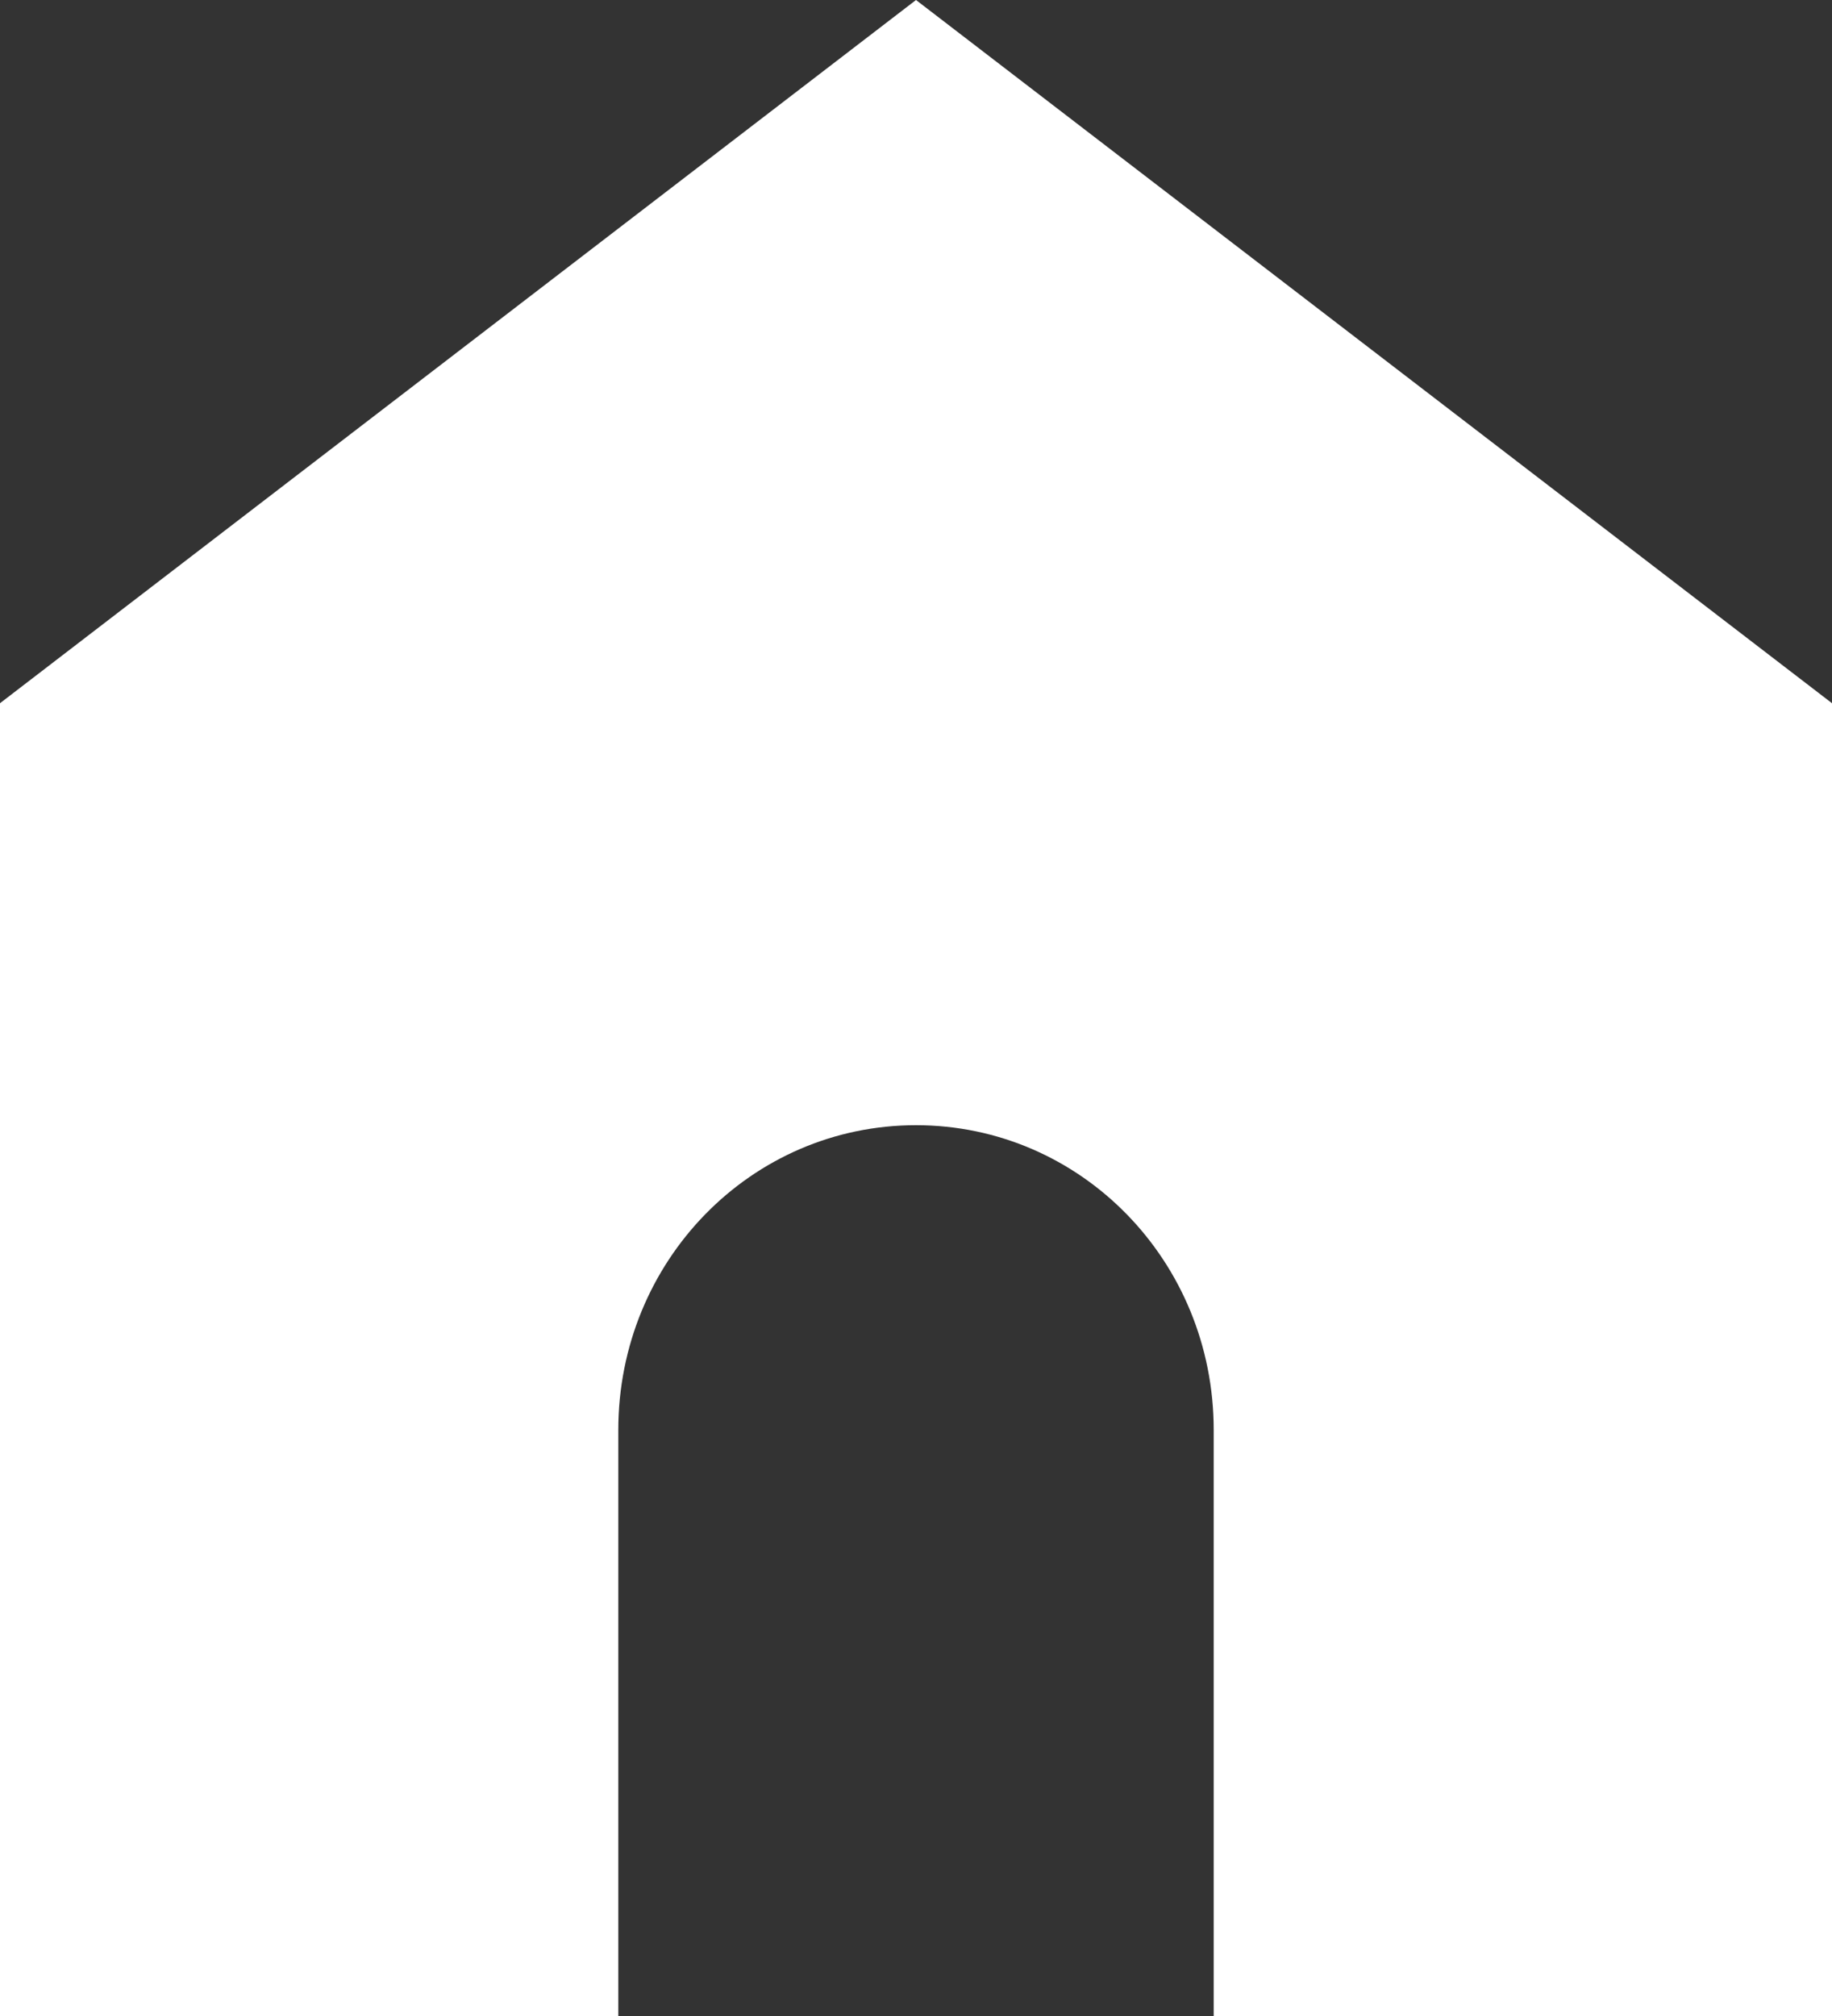 <?xml version="1.0" encoding="UTF-8"?>
<svg width="20px" height="22px" viewBox="0 0 20 22" version="1.1" xmlns="http://www.w3.org/2000/svg" xmlns:xlink="http://www.w3.org/1999/xlink">
    <rect x="0" y="0" width="20" height="22" fill="#333333" stroke="none"/>
    <!-- Generator: Sketch 48.2 (47327) - http://www.bohemiancoding.com/sketch -->
    <title>Page 1</title>
    <desc>Created with Sketch.</desc>
    <defs></defs>
    <g id="Contact-Us---Desktop" stroke="none" stroke-width="1" fill="none" fill-rule="evenodd" transform="translate(-191, -180)">
        <path d="M201,180 L191,187.674 L191,202 L197.75,202 L197.75,195.605 C197.75,193.762 199.199,192.279 201,192.279 C202.801,192.279 204.25,193.762 204.25,195.605 L204.25,202 L211,202 L211,187.674 L201,180 Z" id="Page-1" fill="#FFFFFF"></path>
    </g>
</svg>